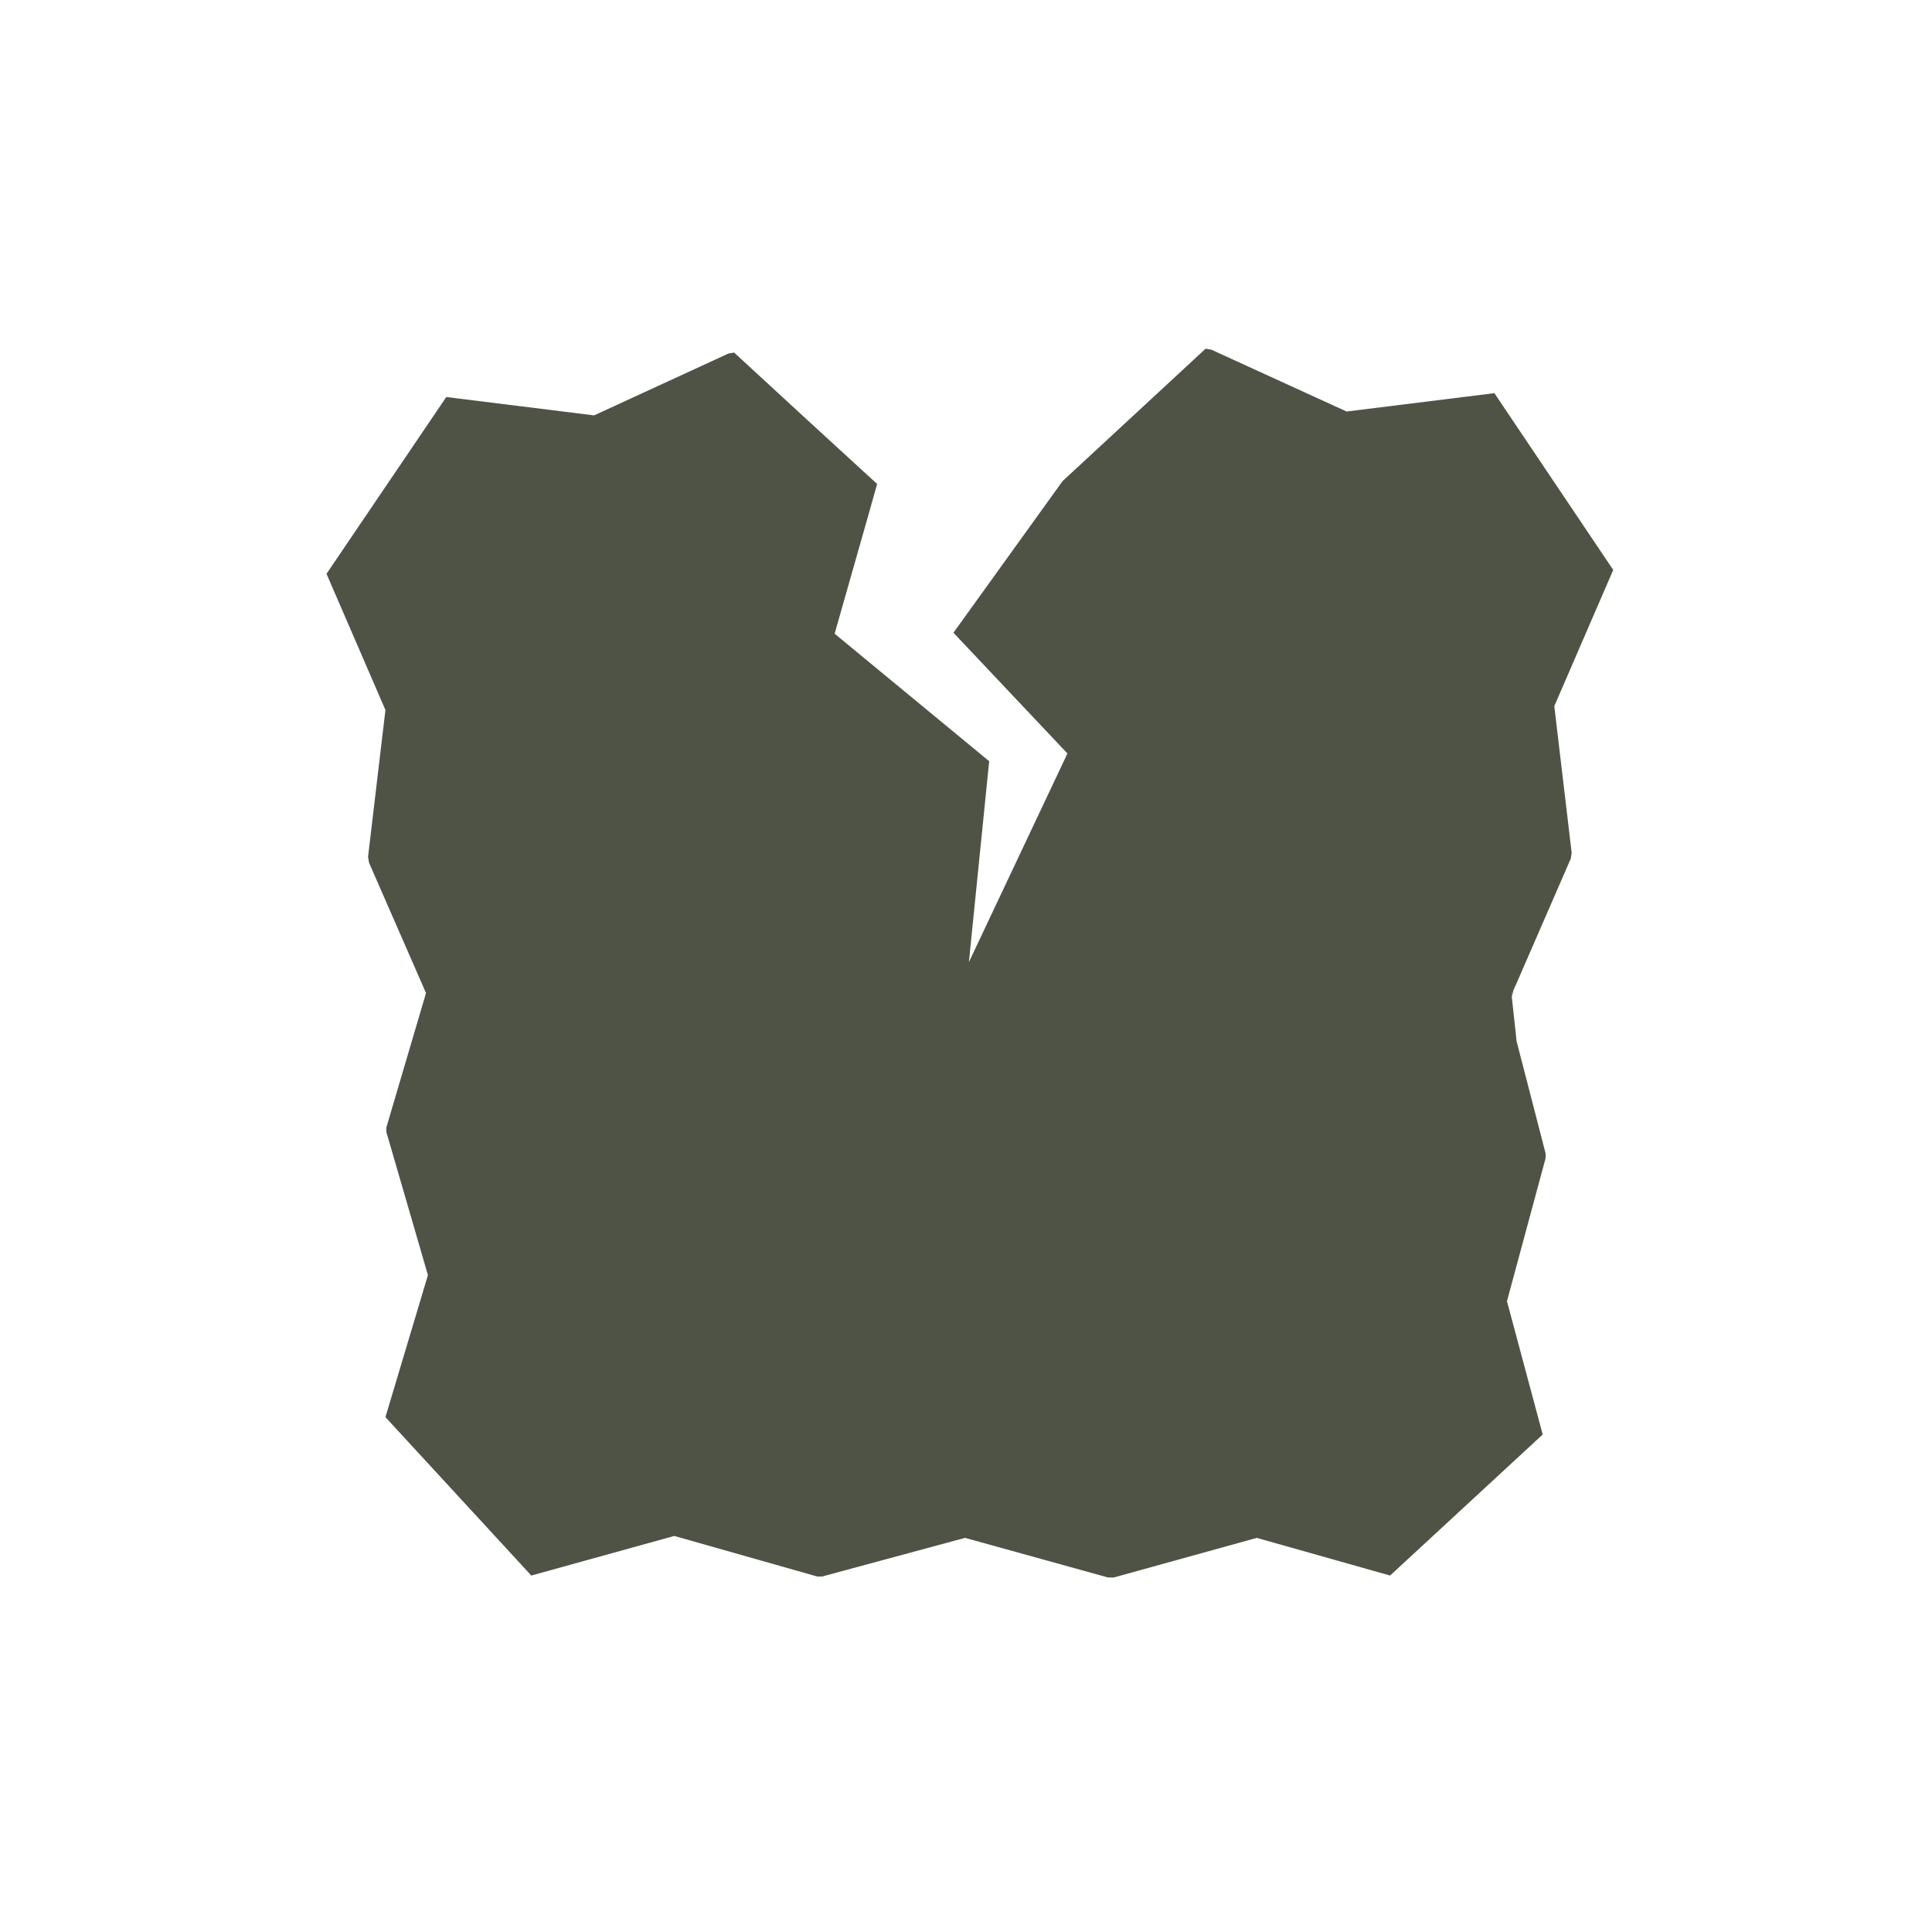 <?xml version="1.0" encoding="utf-8"?>
<!-- Generator: Adobe Illustrator 28.0.0, SVG Export Plug-In . SVG Version: 6.00 Build 0)  -->
<svg version="1.1" id="Layer_1" xmlns="http://www.w3.org/2000/svg" xmlns:xlink="http://www.w3.org/1999/xlink" x="0px" y="0px"
	 viewBox="0 0 200 200" style="enable-background:new 0 0 200 200;" xml:space="preserve">
<style type="text/css">
	.st0{fill:#4E5346;}
</style>
<path class="st0" d="M156.8,102l-0.3,1.2l0-0.4c0,0,0,0,0,0L156.8,102z"/>
<path class="st0" d="M160.9,73.1l1.8,15.2l-0.1,0.6l-5.7,13.1l-0.4,0.8c0,0,0,0,0,0l0,0.4l0.5,4.6l3,11.6v0.5l-4,14.8l3.7,13.8
	l-15.8,14.6l-13.8-3.9l-14.8,4.1l-0.6,0l-14.8-4.1l-14.8,4h-0.5L69.8,159L55,163.1l-15.1-16.4l4.4-14.7L40,117.2v-0.5l4.1-13.9
	l-5.9-13.5l-0.1-0.6l1.8-15.2l-6.1-14.1l12.4-18.3l15.3,1.9l13.9-6.4l0.6-0.1h0l7.6,7l7.2,6.6l-0.9,3.2l-3.5,12.3l16,13.2l-2.1,20.8
	l10.2-21.6L98.7,65.5L110,49.8l6.7-6.2l8.1-7.5h0l0.6,0.1l14,6.4l15.3-1.9L167,59L160.9,73.1z"/>
</svg>
